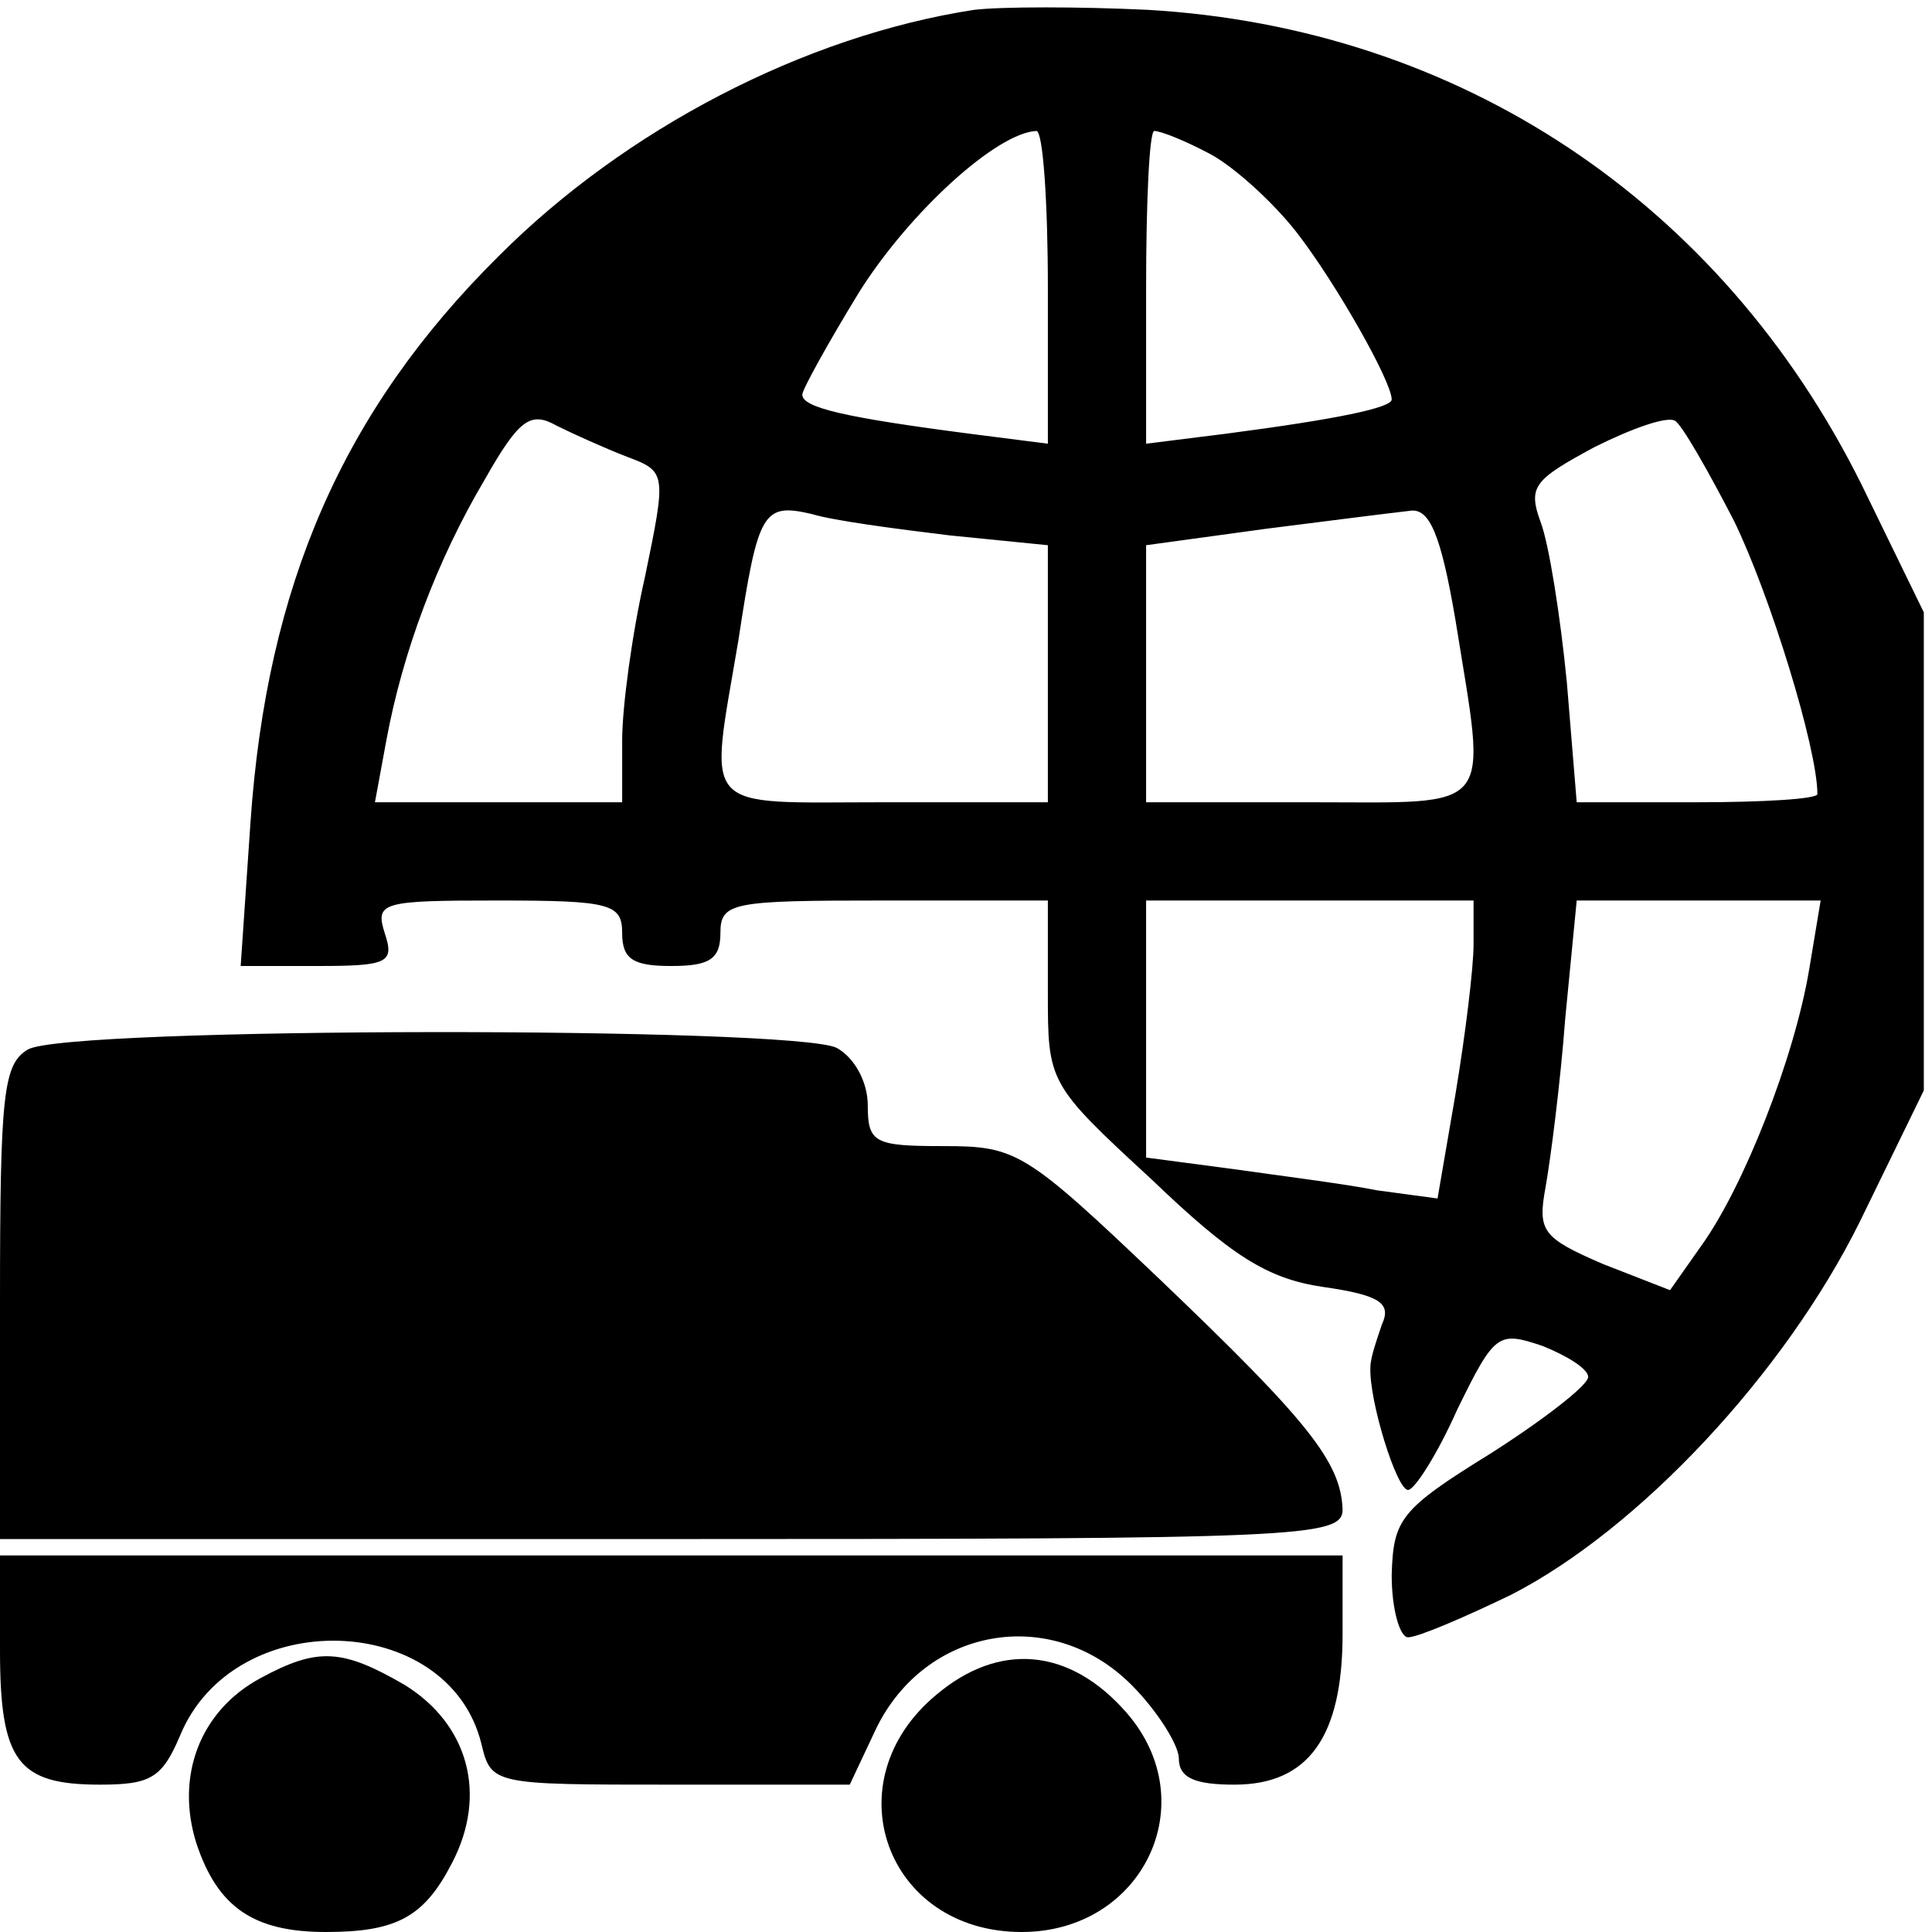 <?xml version="1.0" standalone="no"?>
<!DOCTYPE svg PUBLIC "-//W3C//DTD SVG 20010904//EN"
 "http://www.w3.org/TR/2001/REC-SVG-20010904/DTD/svg10.dtd">
<svg version="1.0" xmlns="http://www.w3.org/2000/svg"
 width="118pt" height="118pt" viewBox="0 0 118 118"
 preserveAspectRatio="xMidYMid meet">
<g transform="translate(0,118) scale(0.1,-0.1)"
fill="#000000" stroke="none">
<path d="M595 1174 c-104 -16 -213 -73 -290 -150 -96 -95 -142 -202 -152 -346
l-6 -88 47 0 c43 0 47 2 41 20 -6 19 -2 20 69 20 69 0 76 -2 76 -20 0 -16 7
-20 30 -20 23 0 30 4 30 20 0 19 7 20 100 20 l100 0 0 -56 c0 -55 0 -56 63
-114 49 -47 71 -61 105 -66 35 -5 42 -10 36 -23 -3 -9 -7 -20 -7 -26 -1 -20
16 -75 23 -75 4 0 18 22 30 49 23 47 25 48 52 39 15 -6 28 -14 28 -19 0 -5
-27 -26 -60 -47 -55 -34 -59 -40 -60 -74 0 -21 5 -38 10 -38 6 0 34 12 63 26
78 40 167 135 213 228 l39 80 0 146 0 146 -38 78 c-86 173 -246 279 -436 290
-42 2 -89 2 -106 0z m45 -170 l0 -95 -47 6 c-77 10 -103 16 -103 24 0 3 16 32
35 63 31 49 84 97 108 98 4 0 7 -43 7 -96z m99 82 c15 -8 39 -30 53 -48 24
-31 58 -91 58 -102 0 -5 -33 -12 -102 -21 l-48 -6 0 95 c0 53 2 96 5 96 4 0
19 -6 34 -14z m-356 -185 c24 -9 24 -10 11 -73 -8 -35 -14 -80 -14 -100 l0
-38 -75 0 -76 0 7 38 c10 54 31 110 60 159 21 37 28 42 44 33 10 -5 30 -14 43
-19z m676 -39 c22 -45 51 -139 51 -167 0 -3 -33 -5 -74 -5 l-73 0 -6 73 c-4
41 -11 85 -16 98 -8 22 -4 26 33 46 22 11 44 19 49 16 4 -2 20 -30 36 -61z
m-479 -9 l60 -6 0 -78 0 -79 -100 0 c-114 0 -107 -8 -89 99 12 79 15 84 45 77
13 -4 51 -9 84 -13z m309 -52 c19 -119 26 -111 -89 -111 l-100 0 0 78 0 79 73
10 c39 5 79 10 88 11 12 2 19 -14 28 -67z m11 -198 c0 -14 -5 -55 -11 -91
l-11 -64 -37 5 c-20 4 -60 9 -88 13 l-53 7 0 78 0 79 100 0 100 0 0 -27z m205
-15 c-9 -54 -40 -133 -66 -169 l-19 -27 -41 16 c-37 16 -40 20 -35 47 3 17 9
63 12 103 l7 72 74 0 75 0 -7 -42z"/>
<path d="M17 539 c-15 -9 -17 -27 -17 -154 l0 -145 410 0 c384 0 410 1 410 18
-1 29 -21 54 -111 140 -83 79 -88 82 -133 82 -42 0 -46 2 -46 25 0 14 -8 29
-19 35 -26 13 -470 13 -494 -1z"/>
<path d="M0 172 c0 -68 11 -82 61 -82 31 0 38 4 49 30 33 80 164 76 184 -5 6
-25 7 -25 116 -25 l109 0 16 34 c30 62 107 76 156 27 16 -16 29 -37 29 -45 0
-12 10 -16 34 -16 45 0 66 29 66 92 l0 48 -410 0 -410 0 0 -58z"/>
<path d="M159 155 c-37 -20 -52 -60 -39 -101 13 -39 35 -54 79 -54 43 0 60 9
77 42 22 42 10 85 -29 109 -38 22 -53 23 -88 4z"/>
<path d="M572 145 c-64 -53 -31 -145 52 -145 74 0 112 79 64 134 -35 40 -78
43 -116 11z"/>
</g>
</svg>
